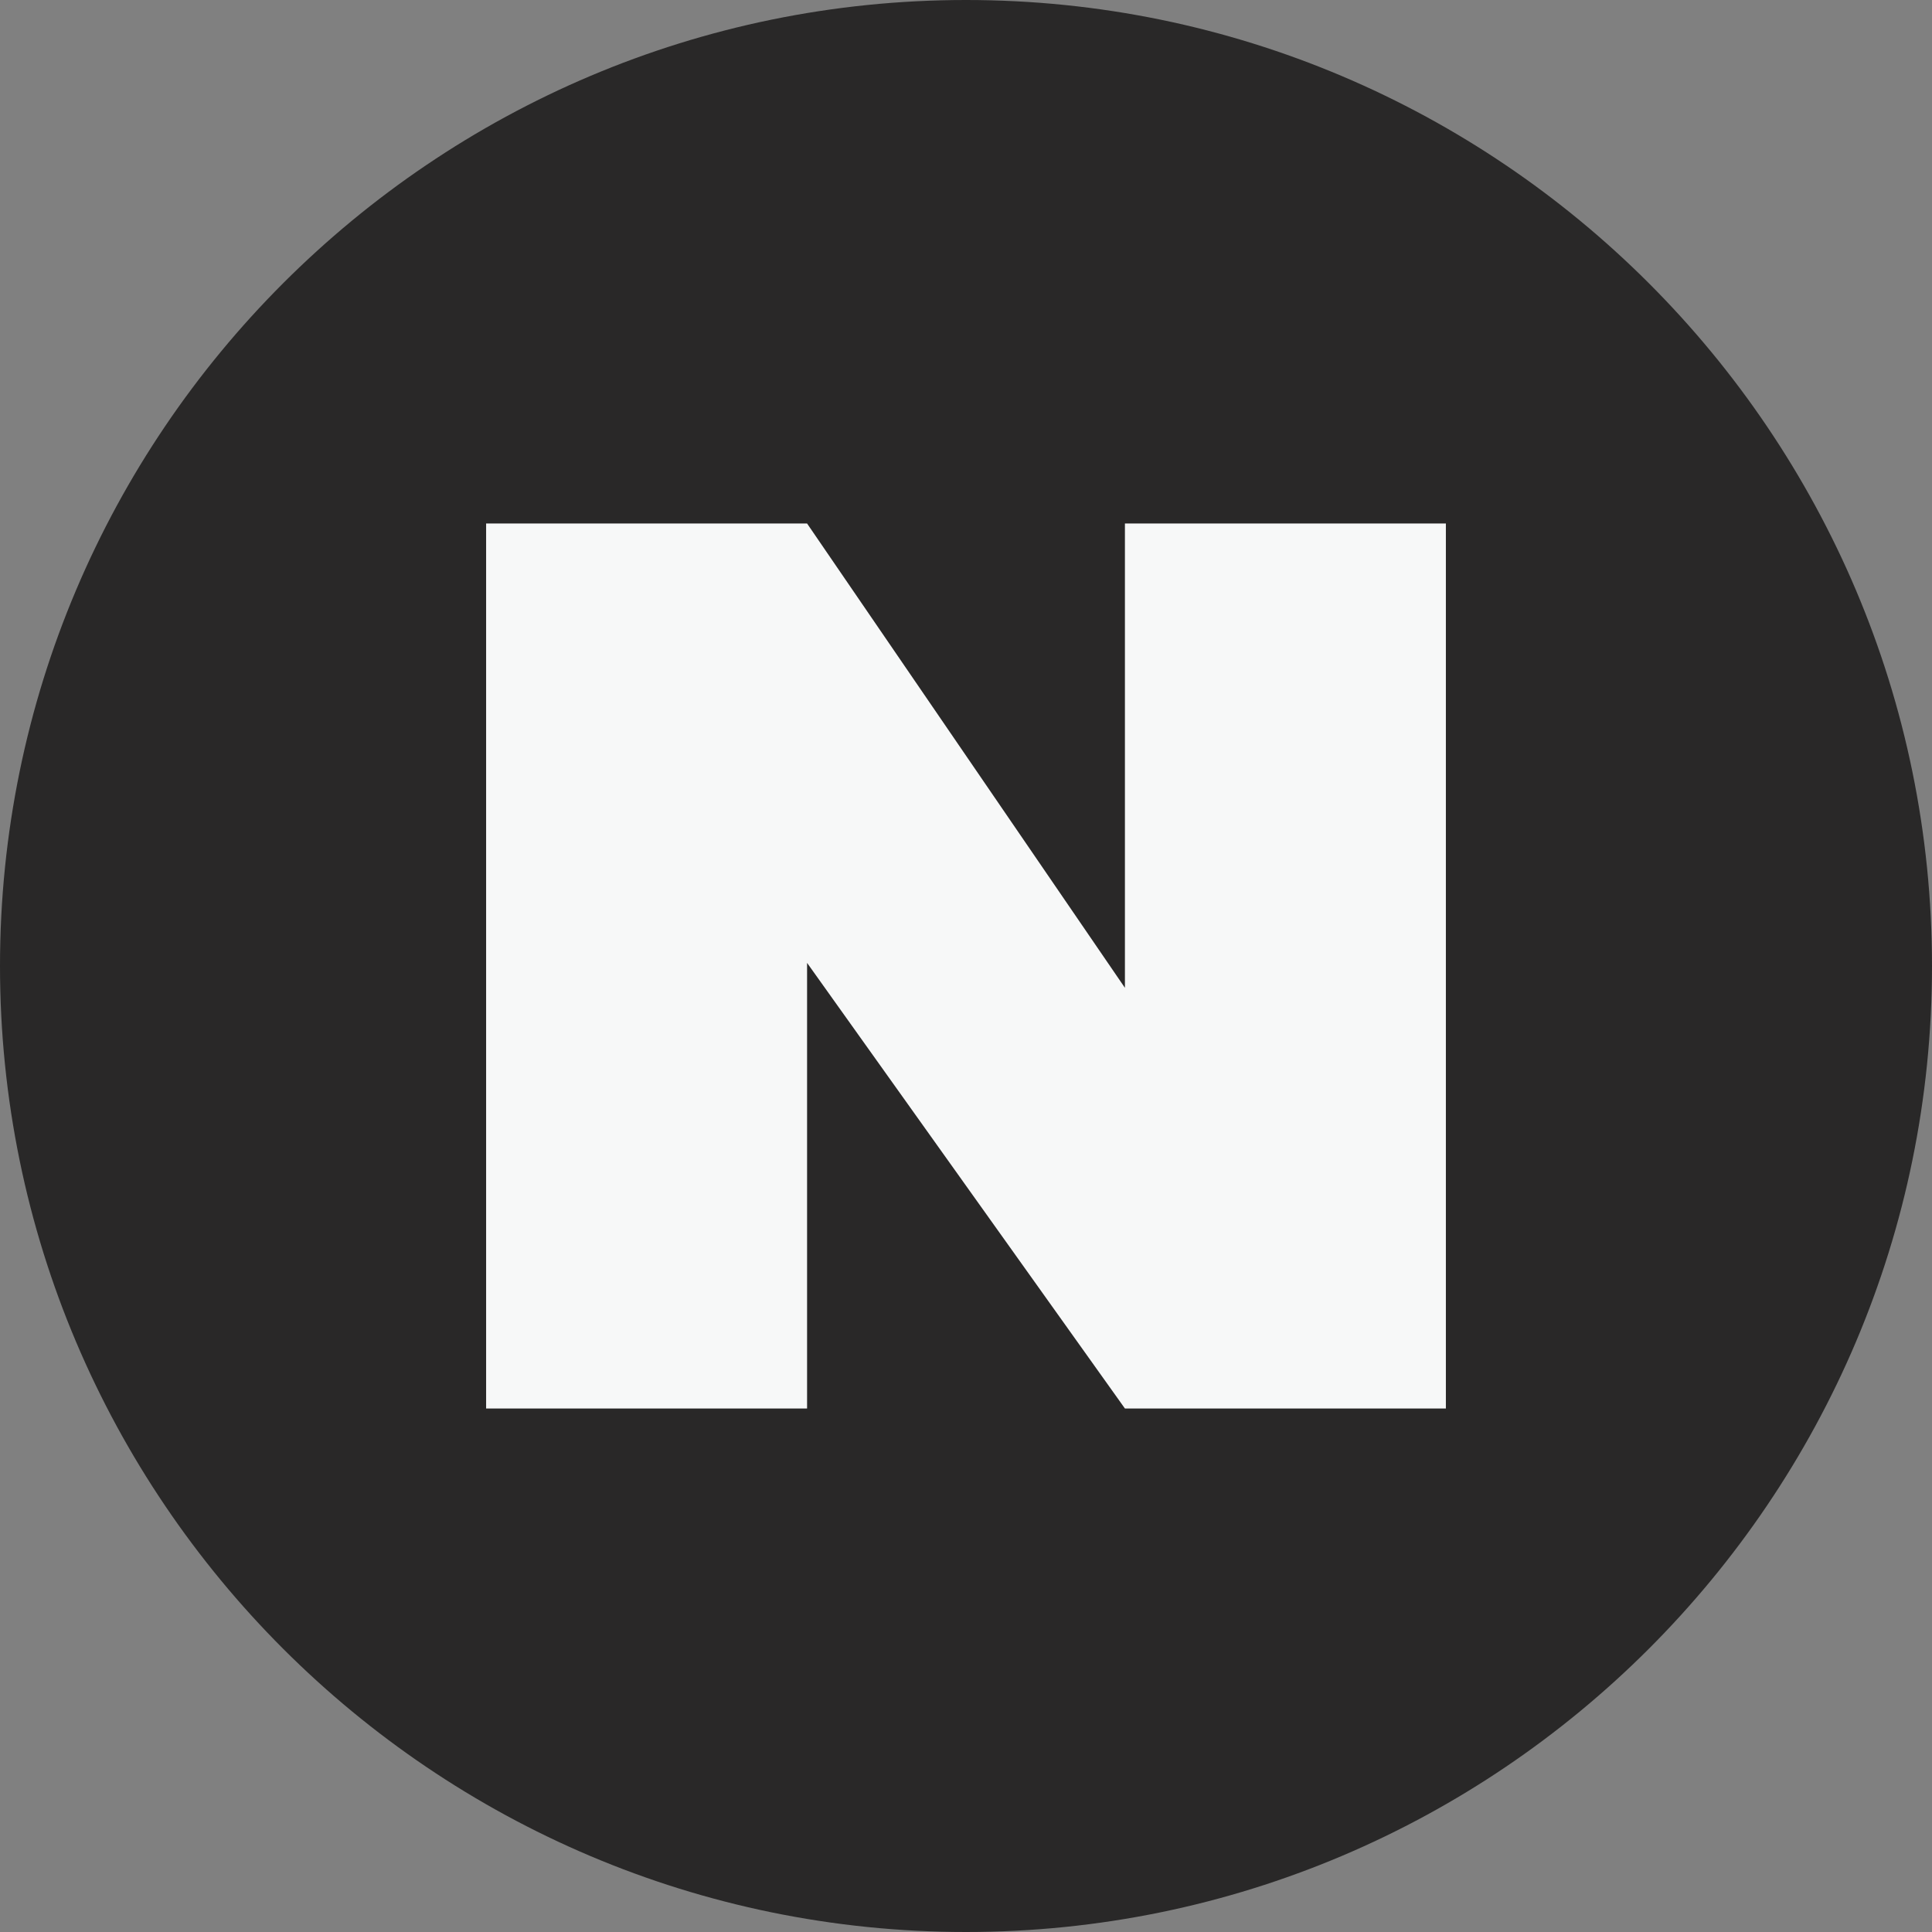 <?xml version="1.0" encoding="utf-8"?>
<!-- Generator: Adobe Illustrator 27.5.0, SVG Export Plug-In . SVG Version: 6.00 Build 0)  -->
<svg version="1.1" id="Layer_3" xmlns="http://www.w3.org/2000/svg" xmlns:xlink="http://www.w3.org/1999/xlink" x="0px" y="0px"
	 viewBox="0 0 62 62" style="enable-background:new 0 0 62 62;" xml:space="preserve">
<rect x="0" y="0" width="62" height="62" fill="#808080" stroke="none"/>
<style type="text/css">
	.st0{fill:#292828;}
	.st1{fill:#F7F8F8;}
</style>
<g>
	<g>
		<path class="st0" d="M31,62L31,62C13.9,62,0,48.1,0,31l0,0C0,13.9,13.9,0,31,0l0,0c17.1,0,31,13.9,31,31l0,0
			C62,48.1,48.1,62,31,62z"/>
	</g>
	<g>
		<polygon class="st1" points="46.4,16.8 46.4,45.2 36.1,45.2 25.9,30.9 25.9,45.2 15.6,45.2 15.6,16.8 25.9,16.8 36.1,31.7 
			36.1,16.8 		"/>
	</g>
</g>
</svg>
